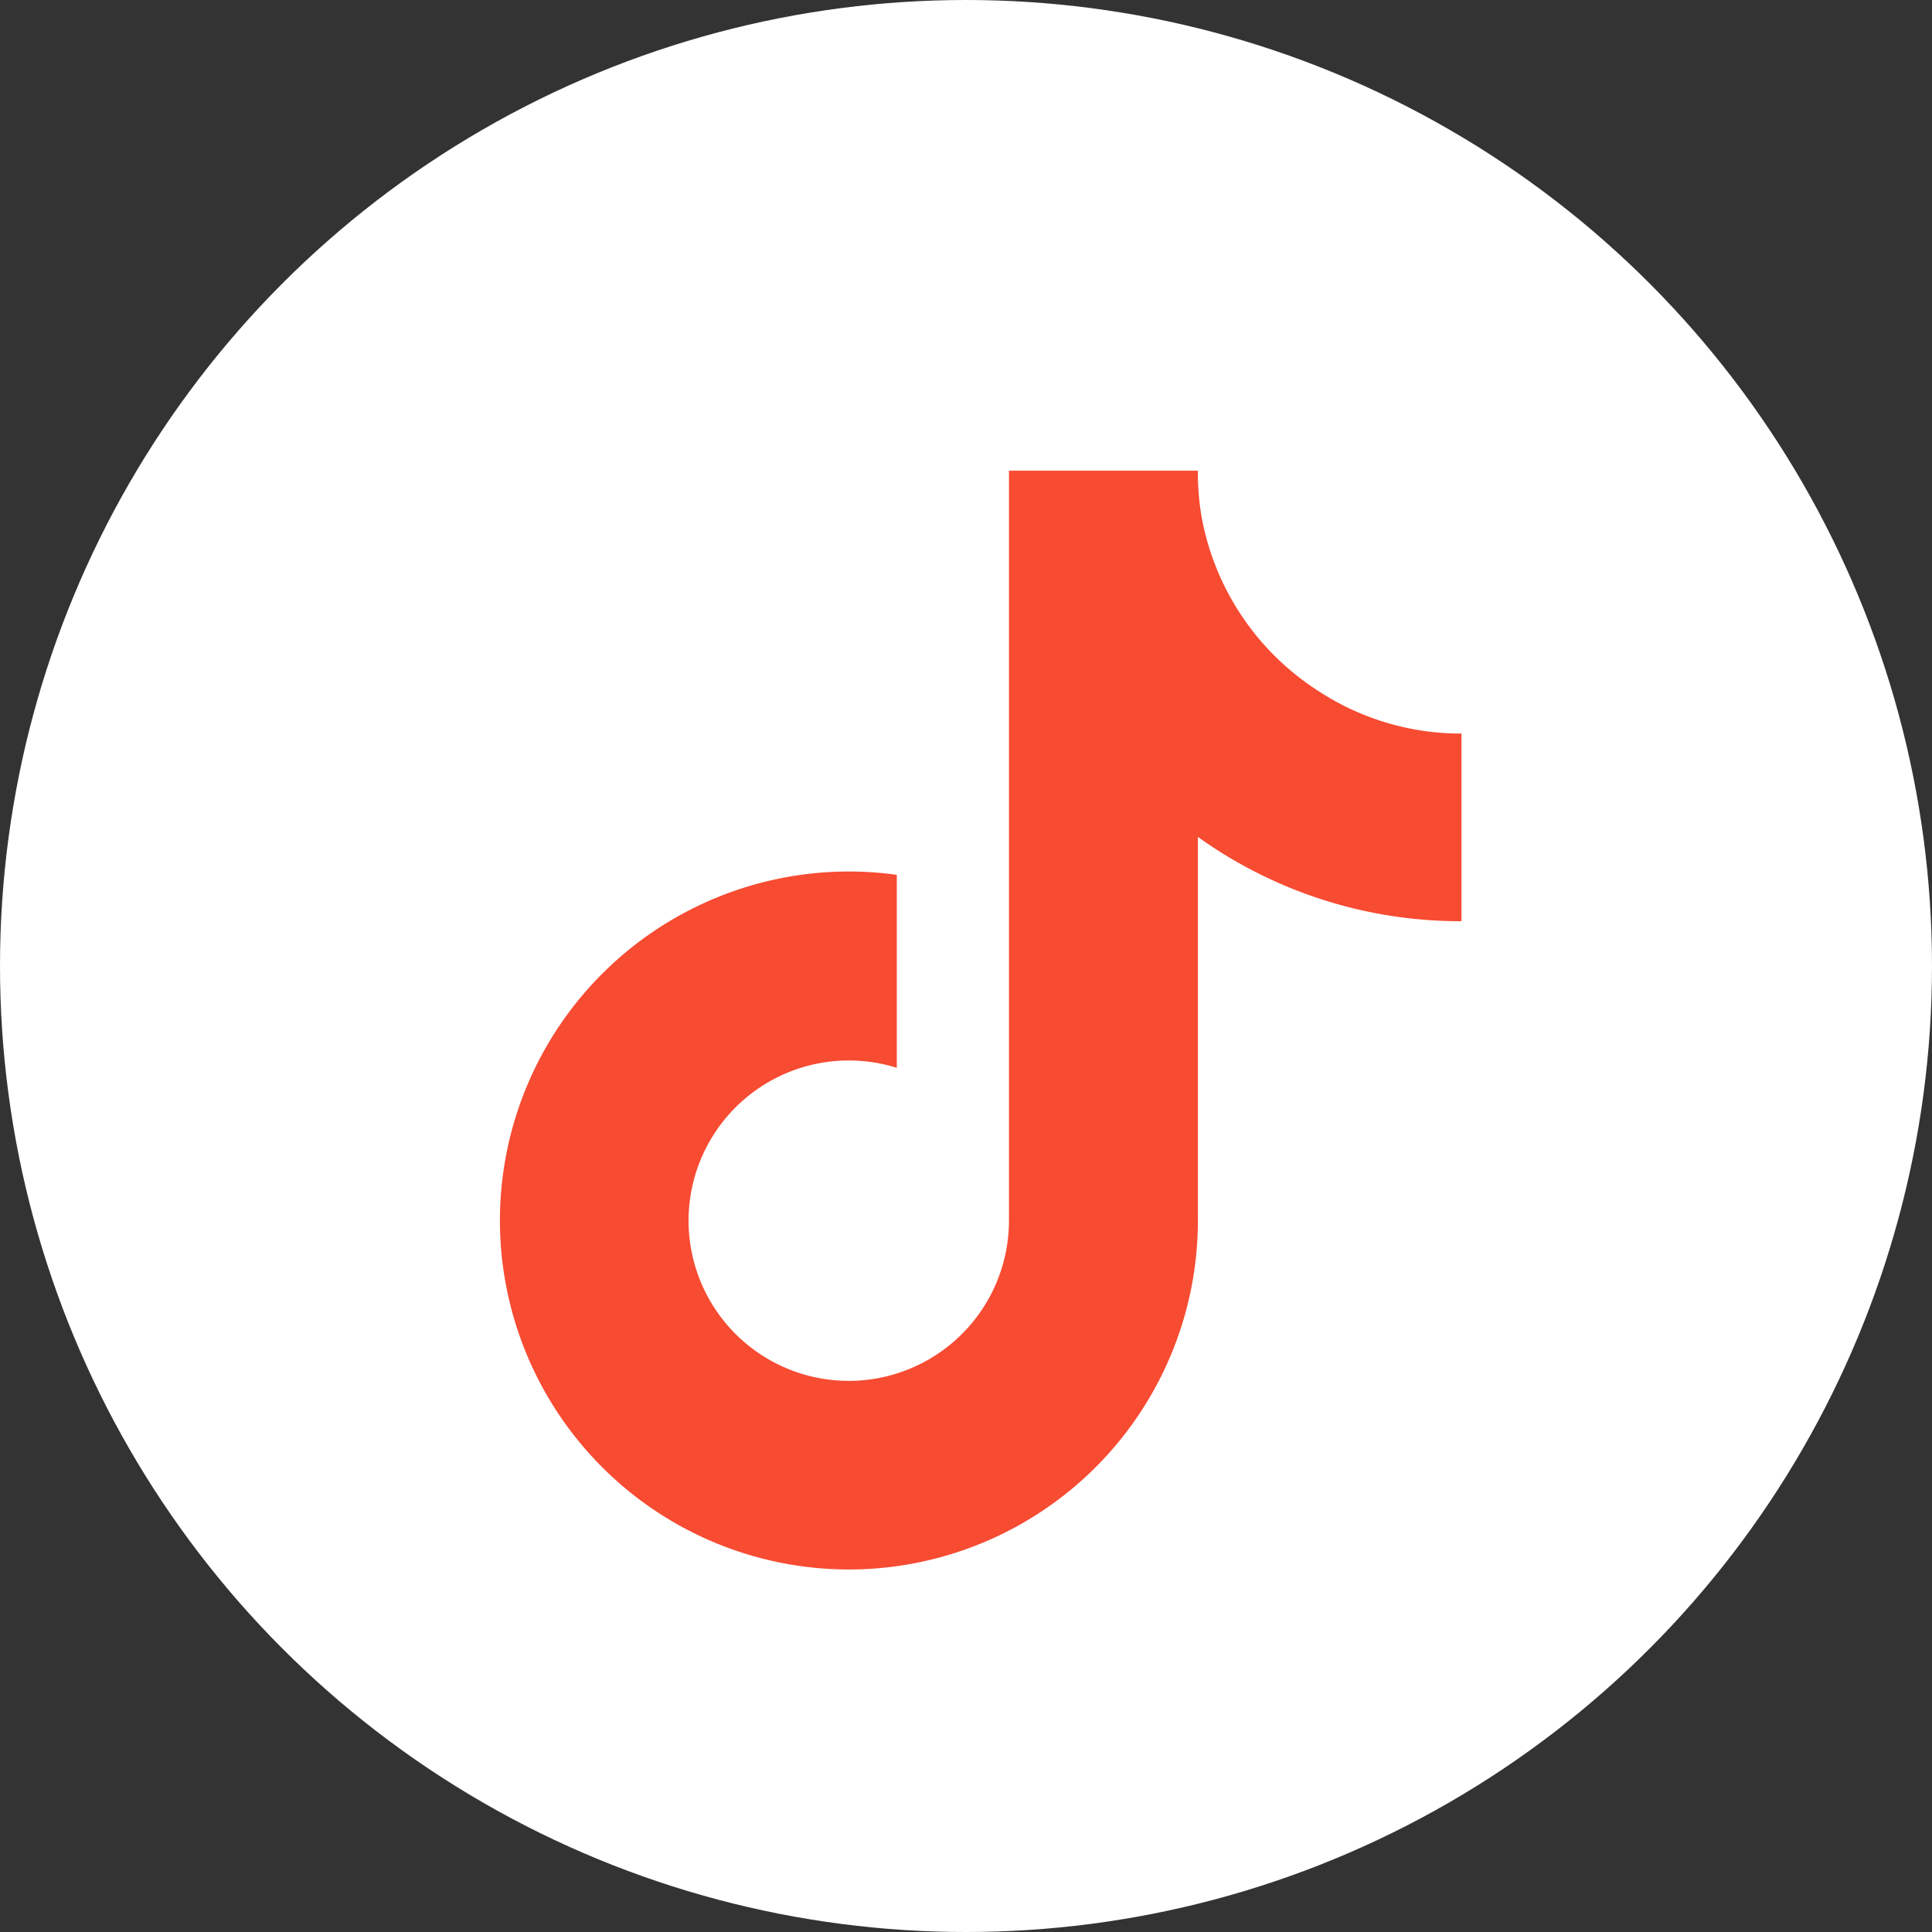 <svg xmlns="http://www.w3.org/2000/svg" width="58" height="58" viewBox="0 0 58 58">
  <rect x="0" y="0" width="58" height="58" fill="#333333" stroke="none"/>
  <g id="グループ_1707" data-name="グループ 1707" transform="translate(-12814 78)">
    <circle id="楕円形_261" data-name="楕円形 261" cx="29" cy="29" r="29" transform="translate(12814 -78)" fill="#fff"/>
    <path id="パス_411" data-name="パス 411" d="M28.875-15.346v-5.632l-.01,0a7.786,7.786,0,0,1-4.309-1.293,7.879,7.879,0,0,1-3.475-5.17,7.756,7.756,0,0,1-.12-1.363q0-.033,0-.065H15.29V-6.356a4.813,4.813,0,0,1-4.809,4.811A4.812,4.812,0,0,1,5.671-6.355a4.812,4.812,0,0,1,4.809-4.809,4.8,4.8,0,0,1,1.443.221v-5.794a10.4,10.4,0,0,0-1.439-.1A10.482,10.482,0,0,0,.008-6.36,10.482,10.482,0,0,0,10.485,4.117,10.482,10.482,0,0,0,20.962-6.356V-17.875a13.515,13.515,0,0,0,7.88,2.53Z" transform="translate(12829 -35)" fill="#f74b32"/>
  </g>
</svg>
